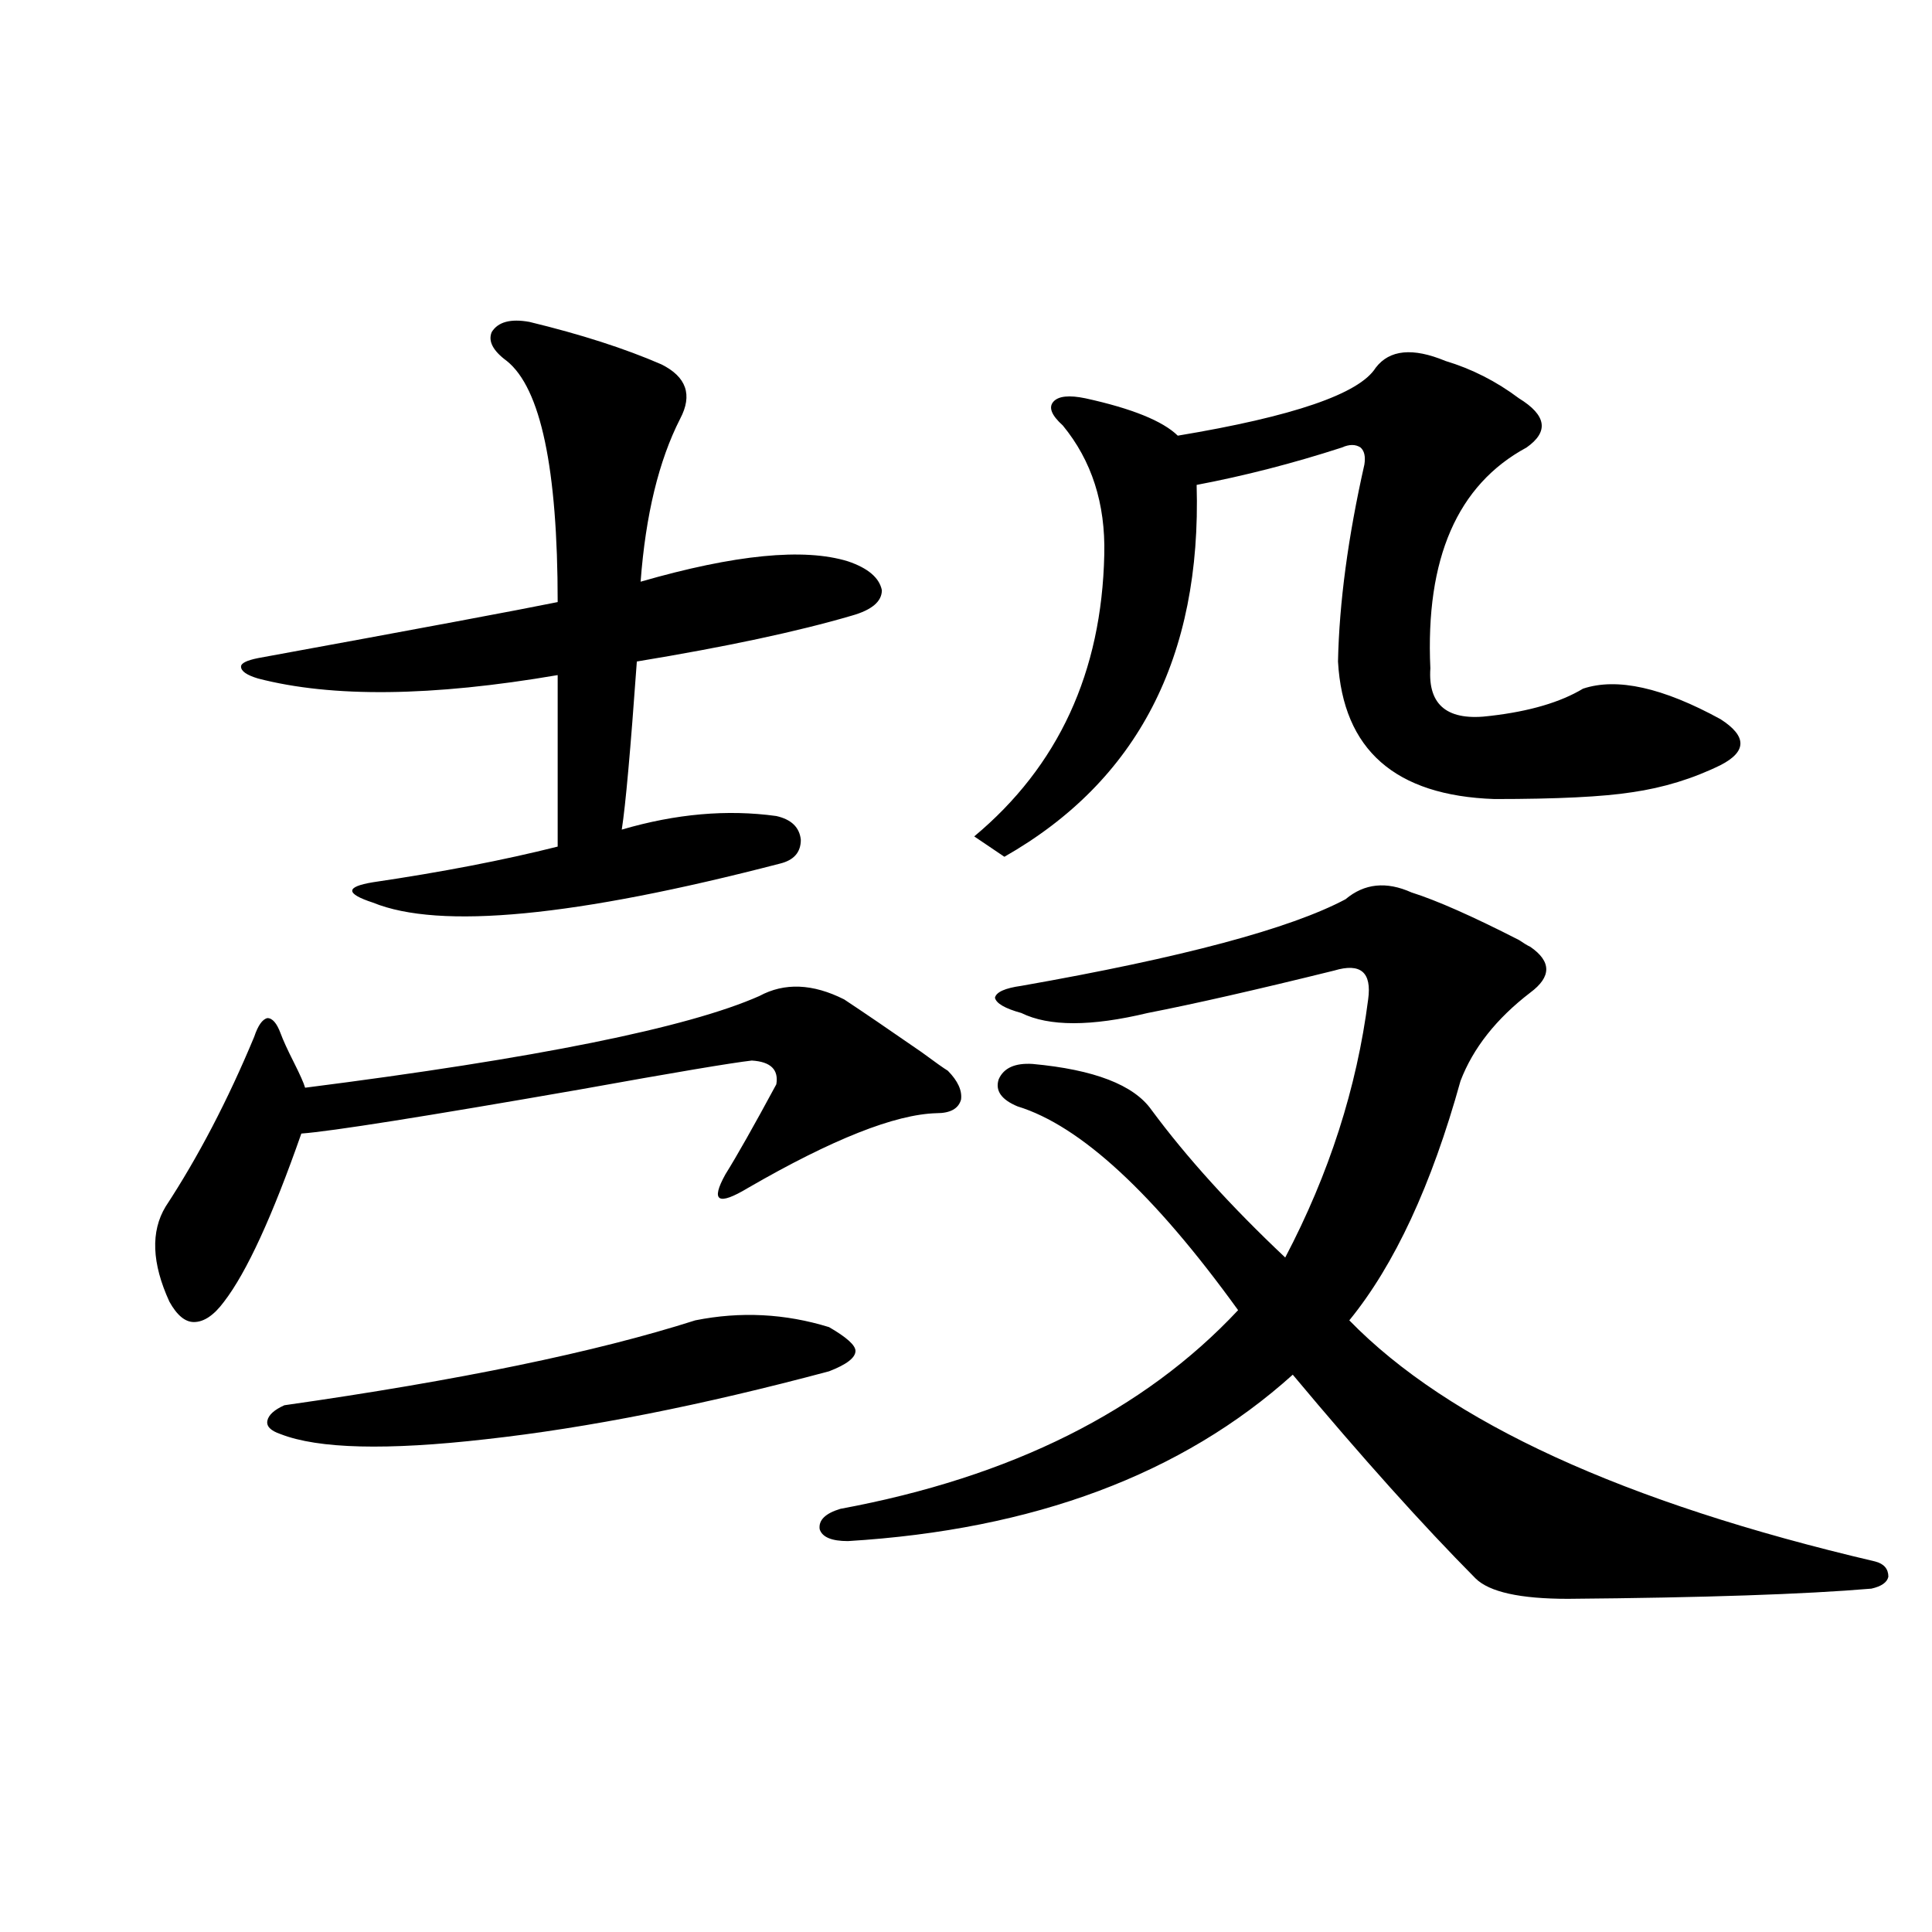<?xml version="1.0" encoding="utf-8"?>
<!-- Generator: Adobe Illustrator 16.0.0, SVG Export Plug-In . SVG Version: 6.00 Build 0)  -->
<!DOCTYPE svg PUBLIC "-//W3C//DTD SVG 1.1//EN" "http://www.w3.org/Graphics/SVG/1.1/DTD/svg11.dtd">
<svg version="1.1" id="图层_1" xmlns="http://www.w3.org/2000/svg" xmlns:xlink="http://www.w3.org/1999/xlink" x="0px" y="0px"
	 width="1000px" height="1000px" viewBox="0 0 1000 1000" enable-background="new 0 0 1000 1000" xml:space="preserve">
<path d="M490.598,554.211c5.198,5.273,7.47,10.259,6.829,14.941c-1.311,4.696-5.533,7.031-12.683,7.031
	c-21.463,0.591-53.992,13.485-97.559,38.672c-7.805,4.696-12.683,6.454-14.634,5.273c-1.951-1.167-0.976-5.273,2.927-12.305
	c5.854-9.366,14.634-24.897,26.341-46.582c1.296-7.608-2.927-11.714-12.683-12.305c-10.411,1.181-39.999,6.152-88.778,14.941
	c-80.653,14.063-128.777,21.685-144.387,22.852c-14.969,42.778-28.292,71.782-39.999,87.012
	c-5.213,7.031-10.411,10.547-15.609,10.547c-4.558,0-8.78-3.516-12.683-10.547c-9.115-19.913-9.756-36.323-1.951-49.219
	c16.905-25.776,32.194-55.069,45.853-87.891c1.951-5.851,4.223-9.077,6.829-9.668c2.592,0,4.878,2.637,6.829,7.91
	c1.296,3.516,3.567,8.501,6.829,14.941c3.247,6.454,5.198,10.849,5.854,13.184c119.662-15.229,198.044-31.05,235.116-47.461
	c13.003-7.031,27.637-6.44,43.901,1.758c9.756,6.454,23.079,15.532,39.999,27.246C484.089,549.816,488.646,553.044,490.598,554.211z
	 M274.018,166.613c26.661,6.454,49.42,13.774,68.291,21.973c13.003,6.454,16.25,15.82,9.756,28.125
	c-11.066,21.685-17.896,49.81-20.487,84.375c48.779-14.063,84.541-17.578,107.314-10.547c10.396,3.516,16.25,8.501,17.561,14.941
	c0,5.864-5.213,10.259-15.609,13.184c-27.972,8.212-65.044,16.122-111.217,23.73c-3.262,45.703-5.854,74.707-7.805,87.012
	c27.957-8.198,54.633-10.547,79.998-7.031c7.805,1.758,12.027,5.864,12.683,12.305c0,6.454-3.582,10.547-10.731,12.305
	c-106.019,27.548-176.261,34.277-210.727,20.215c-7.164-2.335-10.731-4.395-10.731-6.152s3.567-3.214,10.731-4.395
	c35.762-5.273,67.636-11.426,95.607-18.457v-88.77c-65.044,11.138-116.75,11.728-155.118,1.758c-5.854-1.758-8.78-3.804-8.78-6.152
	c0-1.758,2.927-3.214,8.78-4.395c83.245-15.229,134.951-24.897,155.118-29.004c0-69.132-8.78-110.742-26.341-124.805
	c-7.164-5.273-9.756-10.245-7.805-14.941C257.753,166.613,264.262,164.855,274.018,166.613z M359.869,683.41
	c23.414-4.683,46.493-3.516,69.267,3.516c9.101,5.273,13.658,9.38,13.658,12.305c0,3.516-4.558,7.031-13.658,10.547
	c-65.699,17.578-124.875,29.306-177.557,35.156c-51.386,5.864-86.827,4.985-106.339-2.637c-5.213-1.758-7.484-4.093-6.829-7.031
	c0.641-2.925,3.567-5.562,8.78-7.91C237.586,714.474,308.483,699.821,359.869,683.41z M730.592,461.926
	c13.003,4.106,31.539,12.305,55.608,24.609c2.592,1.758,4.543,2.938,5.854,3.516c11.052,7.622,11.052,15.532,0,23.73
	c-17.561,13.485-29.603,28.716-36.097,45.703c-14.969,53.915-34.146,95.224-57.56,123.926
	c51.371,52.734,142.101,94.345,272.188,124.805c4.543,1.181,6.829,3.817,6.829,7.91c-0.655,2.925-3.582,4.972-8.78,6.152
	c-34.48,2.925-86.827,4.683-157.069,5.273c-24.725,0-40.654-3.516-47.804-10.547c-27.316-27.534-58.87-62.69-94.632-105.469
	c-57.239,51.567-133.99,80.282-230.238,86.133c-8.46,0-13.338-2.046-14.634-6.152c-0.655-4.683,2.927-8.198,10.731-10.547
	c88.443-16.397,157.069-50.675,205.849-102.832c-43.581-60.343-81.629-95.499-114.144-105.469
	c-8.46-3.516-11.707-8.198-9.756-14.063c2.592-5.851,8.445-8.487,17.561-7.91c31.859,2.938,52.347,10.849,61.462,23.73
	c18.201,24.609,41.295,50.098,69.267,76.465C687.986,607.536,702.3,563,708.153,517.297c1.951-14.063-3.902-19.034-17.561-14.941
	c-40.334,9.97-72.528,17.29-96.583,21.973c-29.268,7.031-51.065,7.031-65.364,0c-8.46-2.335-13.018-4.972-13.658-7.91
	c0.641-2.925,5.198-4.972,13.658-6.152c83.245-14.64,139.174-29.581,167.801-44.824
	C706.202,457.243,717.574,456.075,730.592,461.926z M504.256,432.922c43.566-36.323,66.005-84.952,67.315-145.898
	c0.641-26.367-6.509-48.628-21.463-66.797c-5.854-5.273-7.484-9.366-4.878-12.305c2.592-2.925,8.125-3.516,16.585-1.758
	c24.055,5.273,39.999,11.728,47.804,19.336c59.831-9.956,93.977-21.671,102.437-35.156c7.149-9.366,19.177-10.547,36.097-3.516
	c13.658,4.106,26.341,10.547,38.048,19.336c14.299,8.789,15.609,17.29,3.902,25.488c-35.776,19.336-52.361,57.431-49.755,114.258
	c-1.311,19.336,9.101,27.548,31.219,24.609c20.152-2.335,36.097-7.031,47.804-14.063c17.561-5.851,41.295-0.577,71.218,15.82
	c13.658,8.789,13.658,16.699,0,23.73c-14.313,7.031-29.603,11.728-45.853,14.063c-14.969,2.349-38.703,3.516-71.218,3.516
	c-51.386-1.758-78.382-25.488-80.974-71.191c0.641-30.46,5.198-64.448,13.658-101.953c0.641-4.093,0-7.031-1.951-8.789
	c-2.606-1.758-5.854-1.758-9.756,0c-25.365,8.212-50.41,14.653-75.12,19.336c2.592,89.071-30.578,153.231-99.51,192.48
	L504.256,432.922z"/>
</svg>
